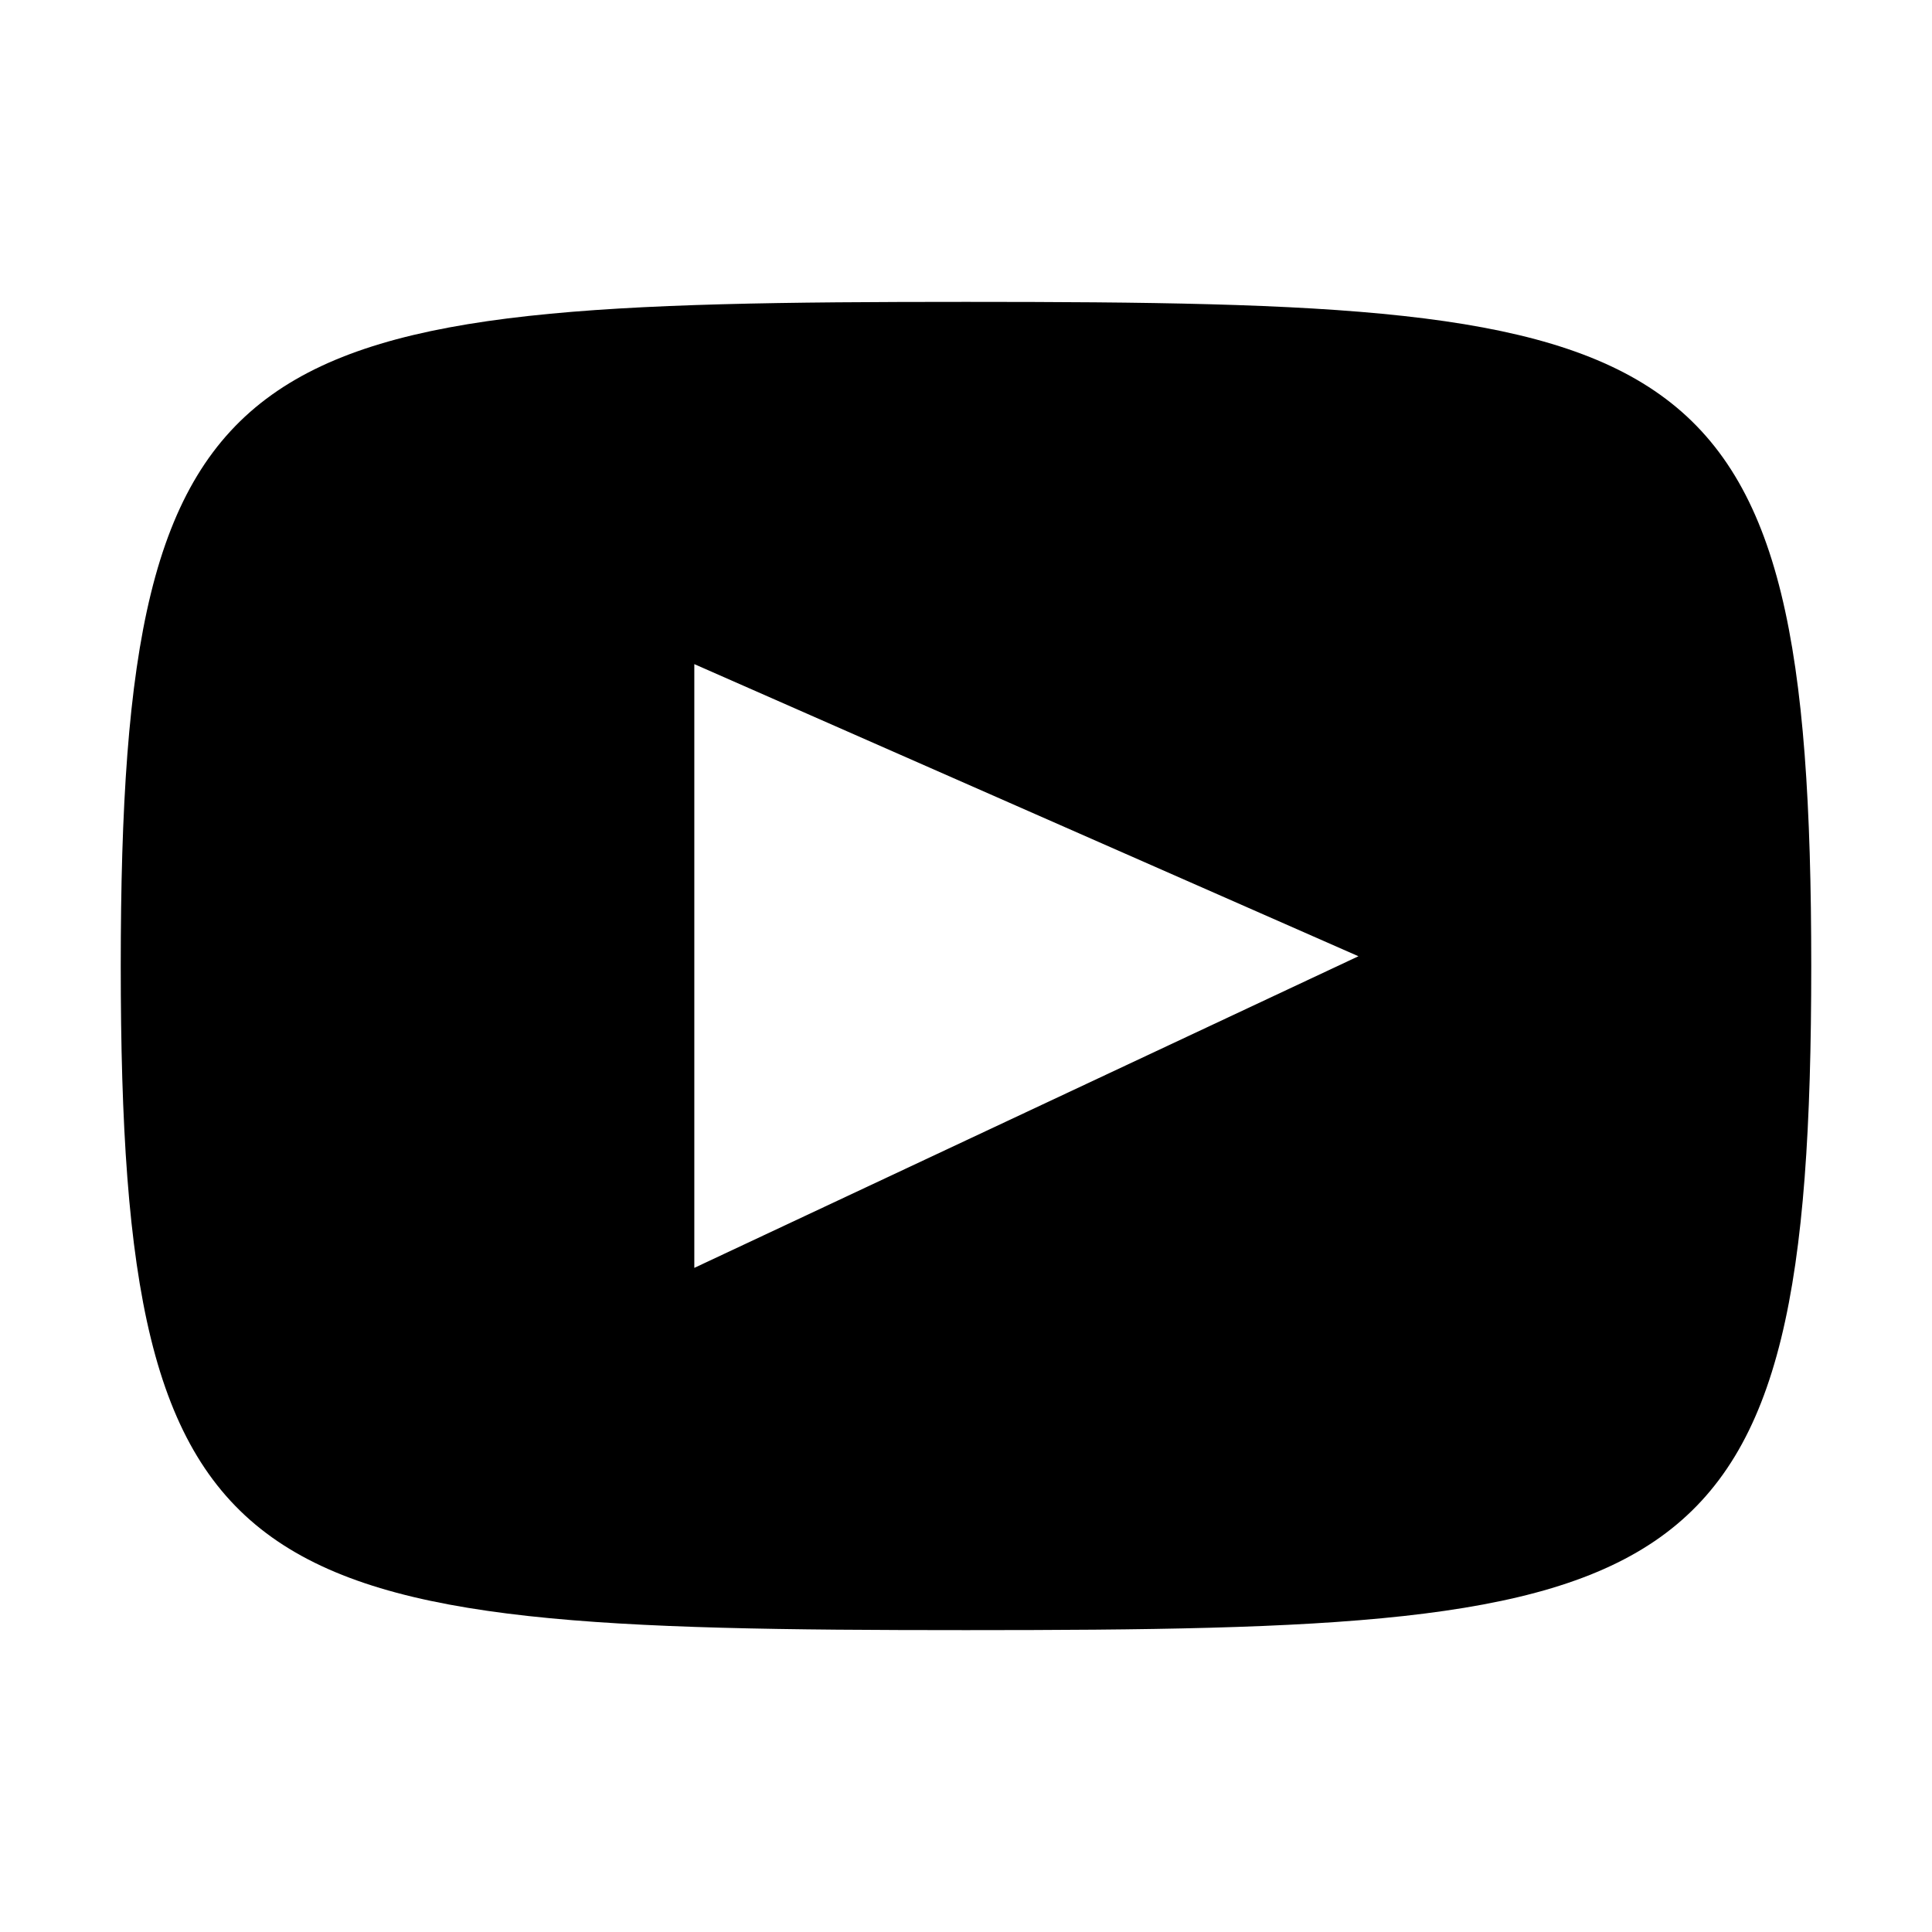 <svg viewBox="0 0 64 64" fill="none" xmlns="http://www.w3.org/2000/svg" class="witicon"><path fill-rule="evenodd" clip-rule="evenodd" d="M60 32c0-21.12-4-22-28-22S4 10.88 4 32s4 22 28 22 28-.88 28-22zm-15-.323L23 22v20l22-10.323z" fill="currentColor"/></svg>